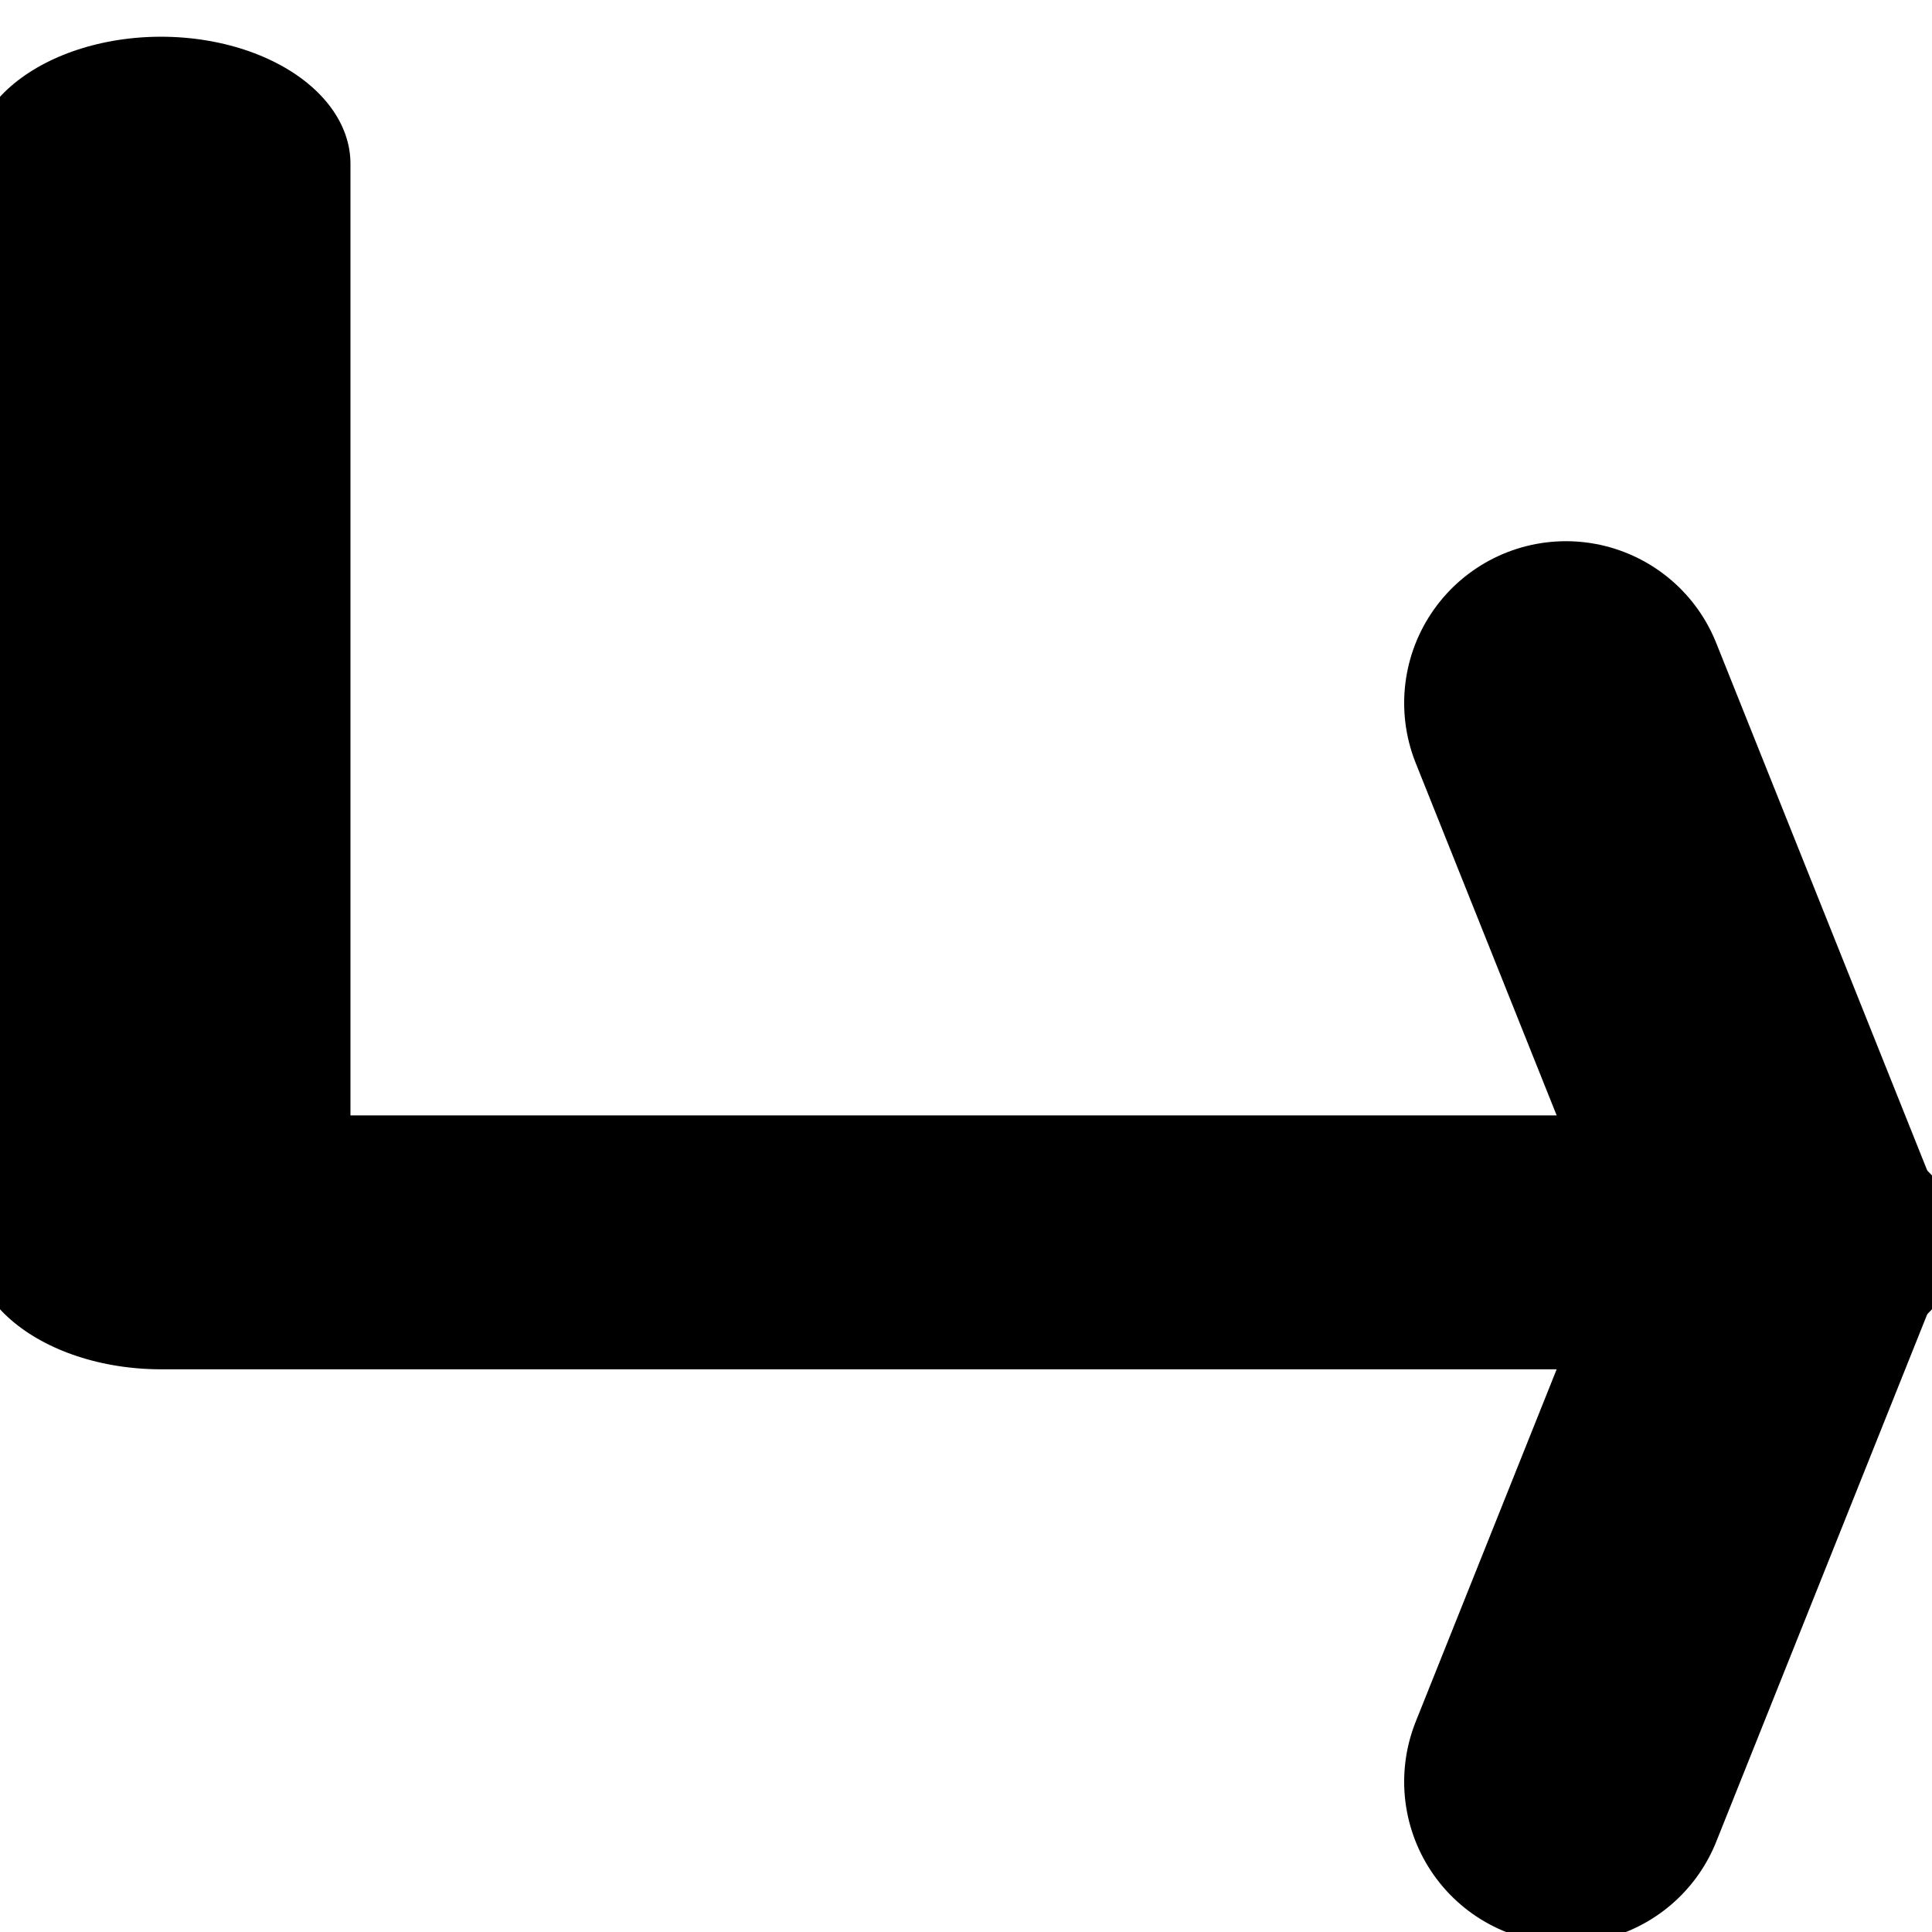 <svg clip-rule="evenodd" fill-rule="evenodd" stroke-linecap="round" stroke-linejoin="round" stroke-miterlimit="1.5" viewBox="0 0 24 24" xmlns="http://www.w3.org/2000/svg"><g fill="none" stroke="#000"><path d="m200 100v200h200" stroke-width="47.07" transform="matrix(.1 0 0 .067 -18 -4.667)"/><path d="m360 400 40-100-40-100" stroke-width="60" transform="matrix(.067 0 0 .067 -4.667 -4.667)"/></g></svg>